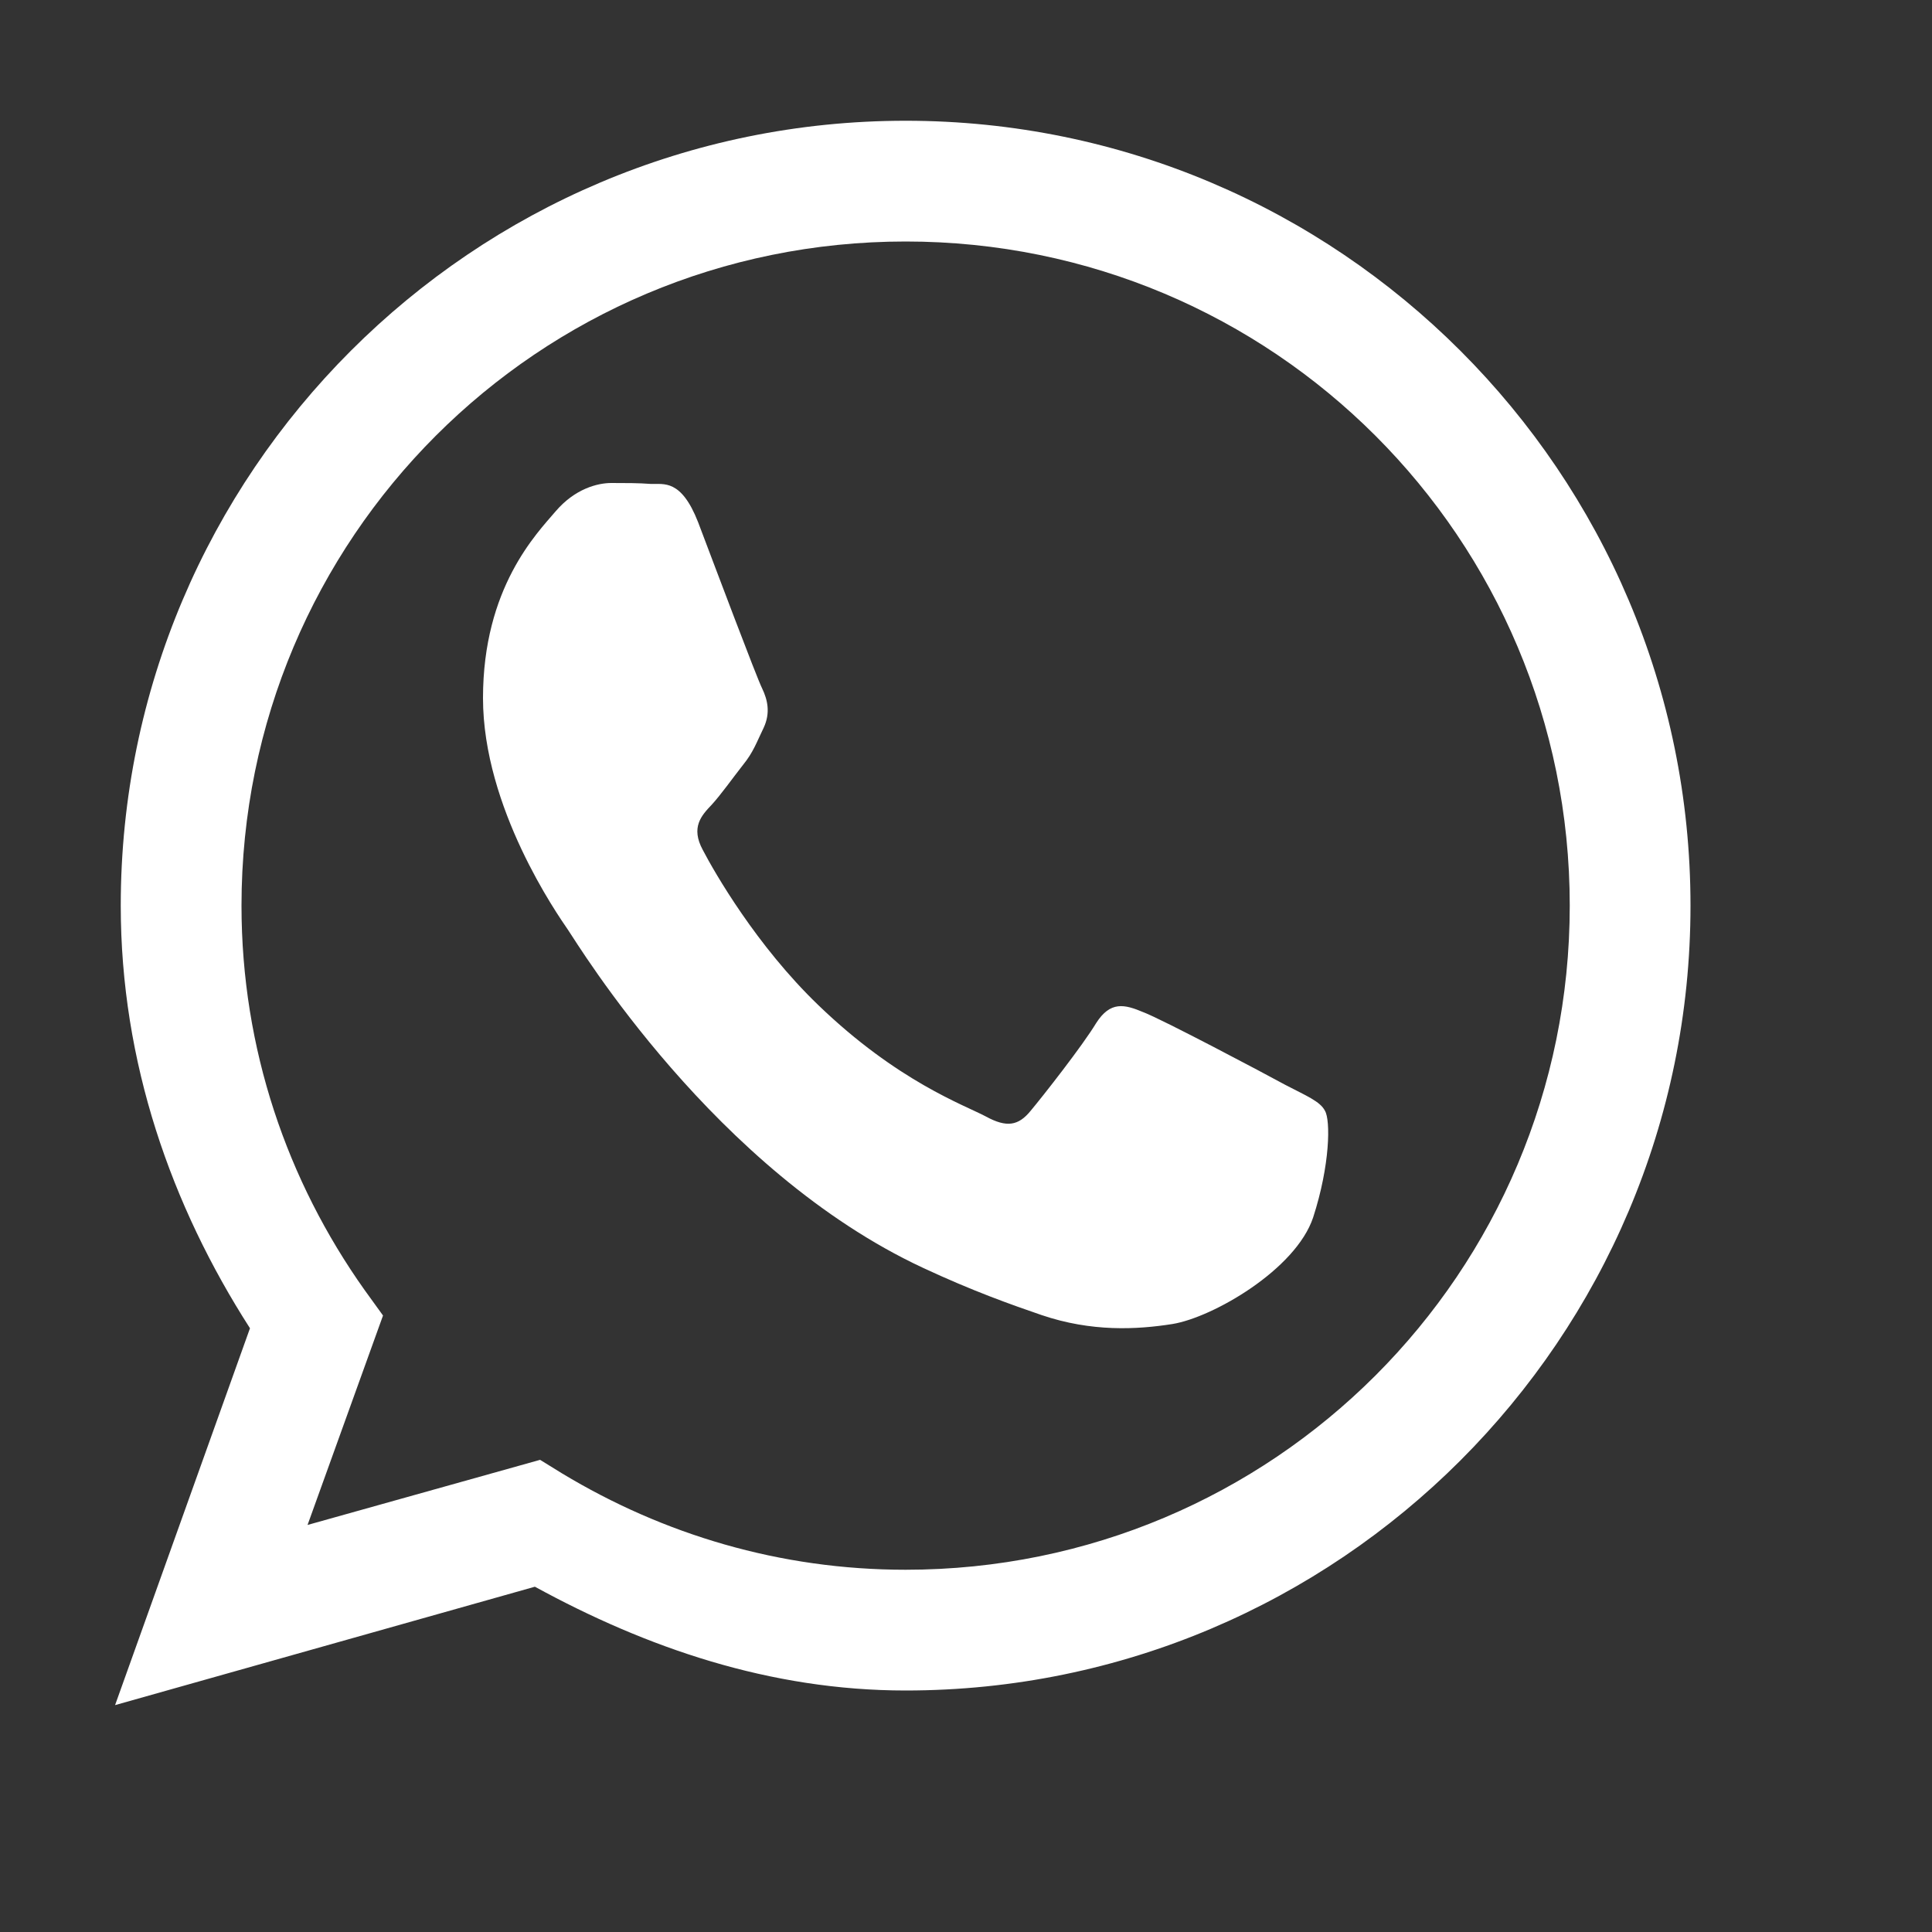 <?xml version="1.0" encoding="UTF-8"?>
<svg xmlns="http://www.w3.org/2000/svg" xmlns:xlink="http://www.w3.org/1999/xlink" viewBox="0 0 64 64" width="64px" height="64px">
<rect x="0" y="0" width="64" height="64" fill="#333333" stroke="none"/>
<g id="surface27441703">
<path style=" stroke:none;fill-rule:nonzero;fill:rgb(100%,100%,100%);fill-opacity:1;" d="M 30 4 C 15.656 4 4 15.656 4 30 C 4 35.188 5.672 39.938 8.281 44 L 3.812 56.484 L 17.719 52.562 C 21.406 54.578 25.5 56 30 56 C 44.344 56 56 44.344 56 30 C 56 15.656 44.344 4 30 4 Z M 30 8 C 42.172 8 52 17.828 52 30 C 52 42.172 42.172 52 30 52 C 25.828 52 21.969 50.828 18.625 48.812 L 17.891 48.359 L 10.188 50.516 L 12.688 43.578 L 12.078 42.734 C 9.516 39.125 8 34.75 8 30 C 8 17.828 17.828 8 30 8 Z M 20.25 16 C 19.797 16 19.047 16.188 18.406 16.938 C 17.781 17.672 16 19.469 16 23.125 C 16 26.766 18.469 30.297 18.812 30.797 C 19.156 31.297 23.672 38.781 30.578 42 C 32.219 42.766 33.5 43.219 34.5 43.562 C 36.156 44.125 37.656 44.047 38.844 43.859 C 40.172 43.641 42.922 42.062 43.5 40.328 C 44.062 38.594 44.078 37.109 43.891 36.797 C 43.734 36.484 43.266 36.297 42.578 35.938 C 41.891 35.562 38.5 33.766 37.875 33.531 C 37.25 33.266 36.781 33.156 36.312 33.891 C 35.859 34.641 34.547 36.312 34.141 36.797 C 33.734 37.297 33.344 37.359 32.656 36.984 C 31.953 36.609 29.734 35.828 27.109 33.297 C 25.062 31.328 23.672 28.906 23.281 28.156 C 22.875 27.406 23.234 27.016 23.578 26.656 C 23.891 26.312 24.266 25.781 24.609 25.344 C 24.953 24.922 25.062 24.594 25.297 24.109 C 25.531 23.609 25.422 23.172 25.25 22.812 C 25.062 22.438 23.688 18.781 23.125 17.297 C 22.562 15.859 21.984 16.047 21.562 16.031 C 21.172 16 20.703 16 20.25 16 Z M 20.25 16 "/>
</g>
</svg>
